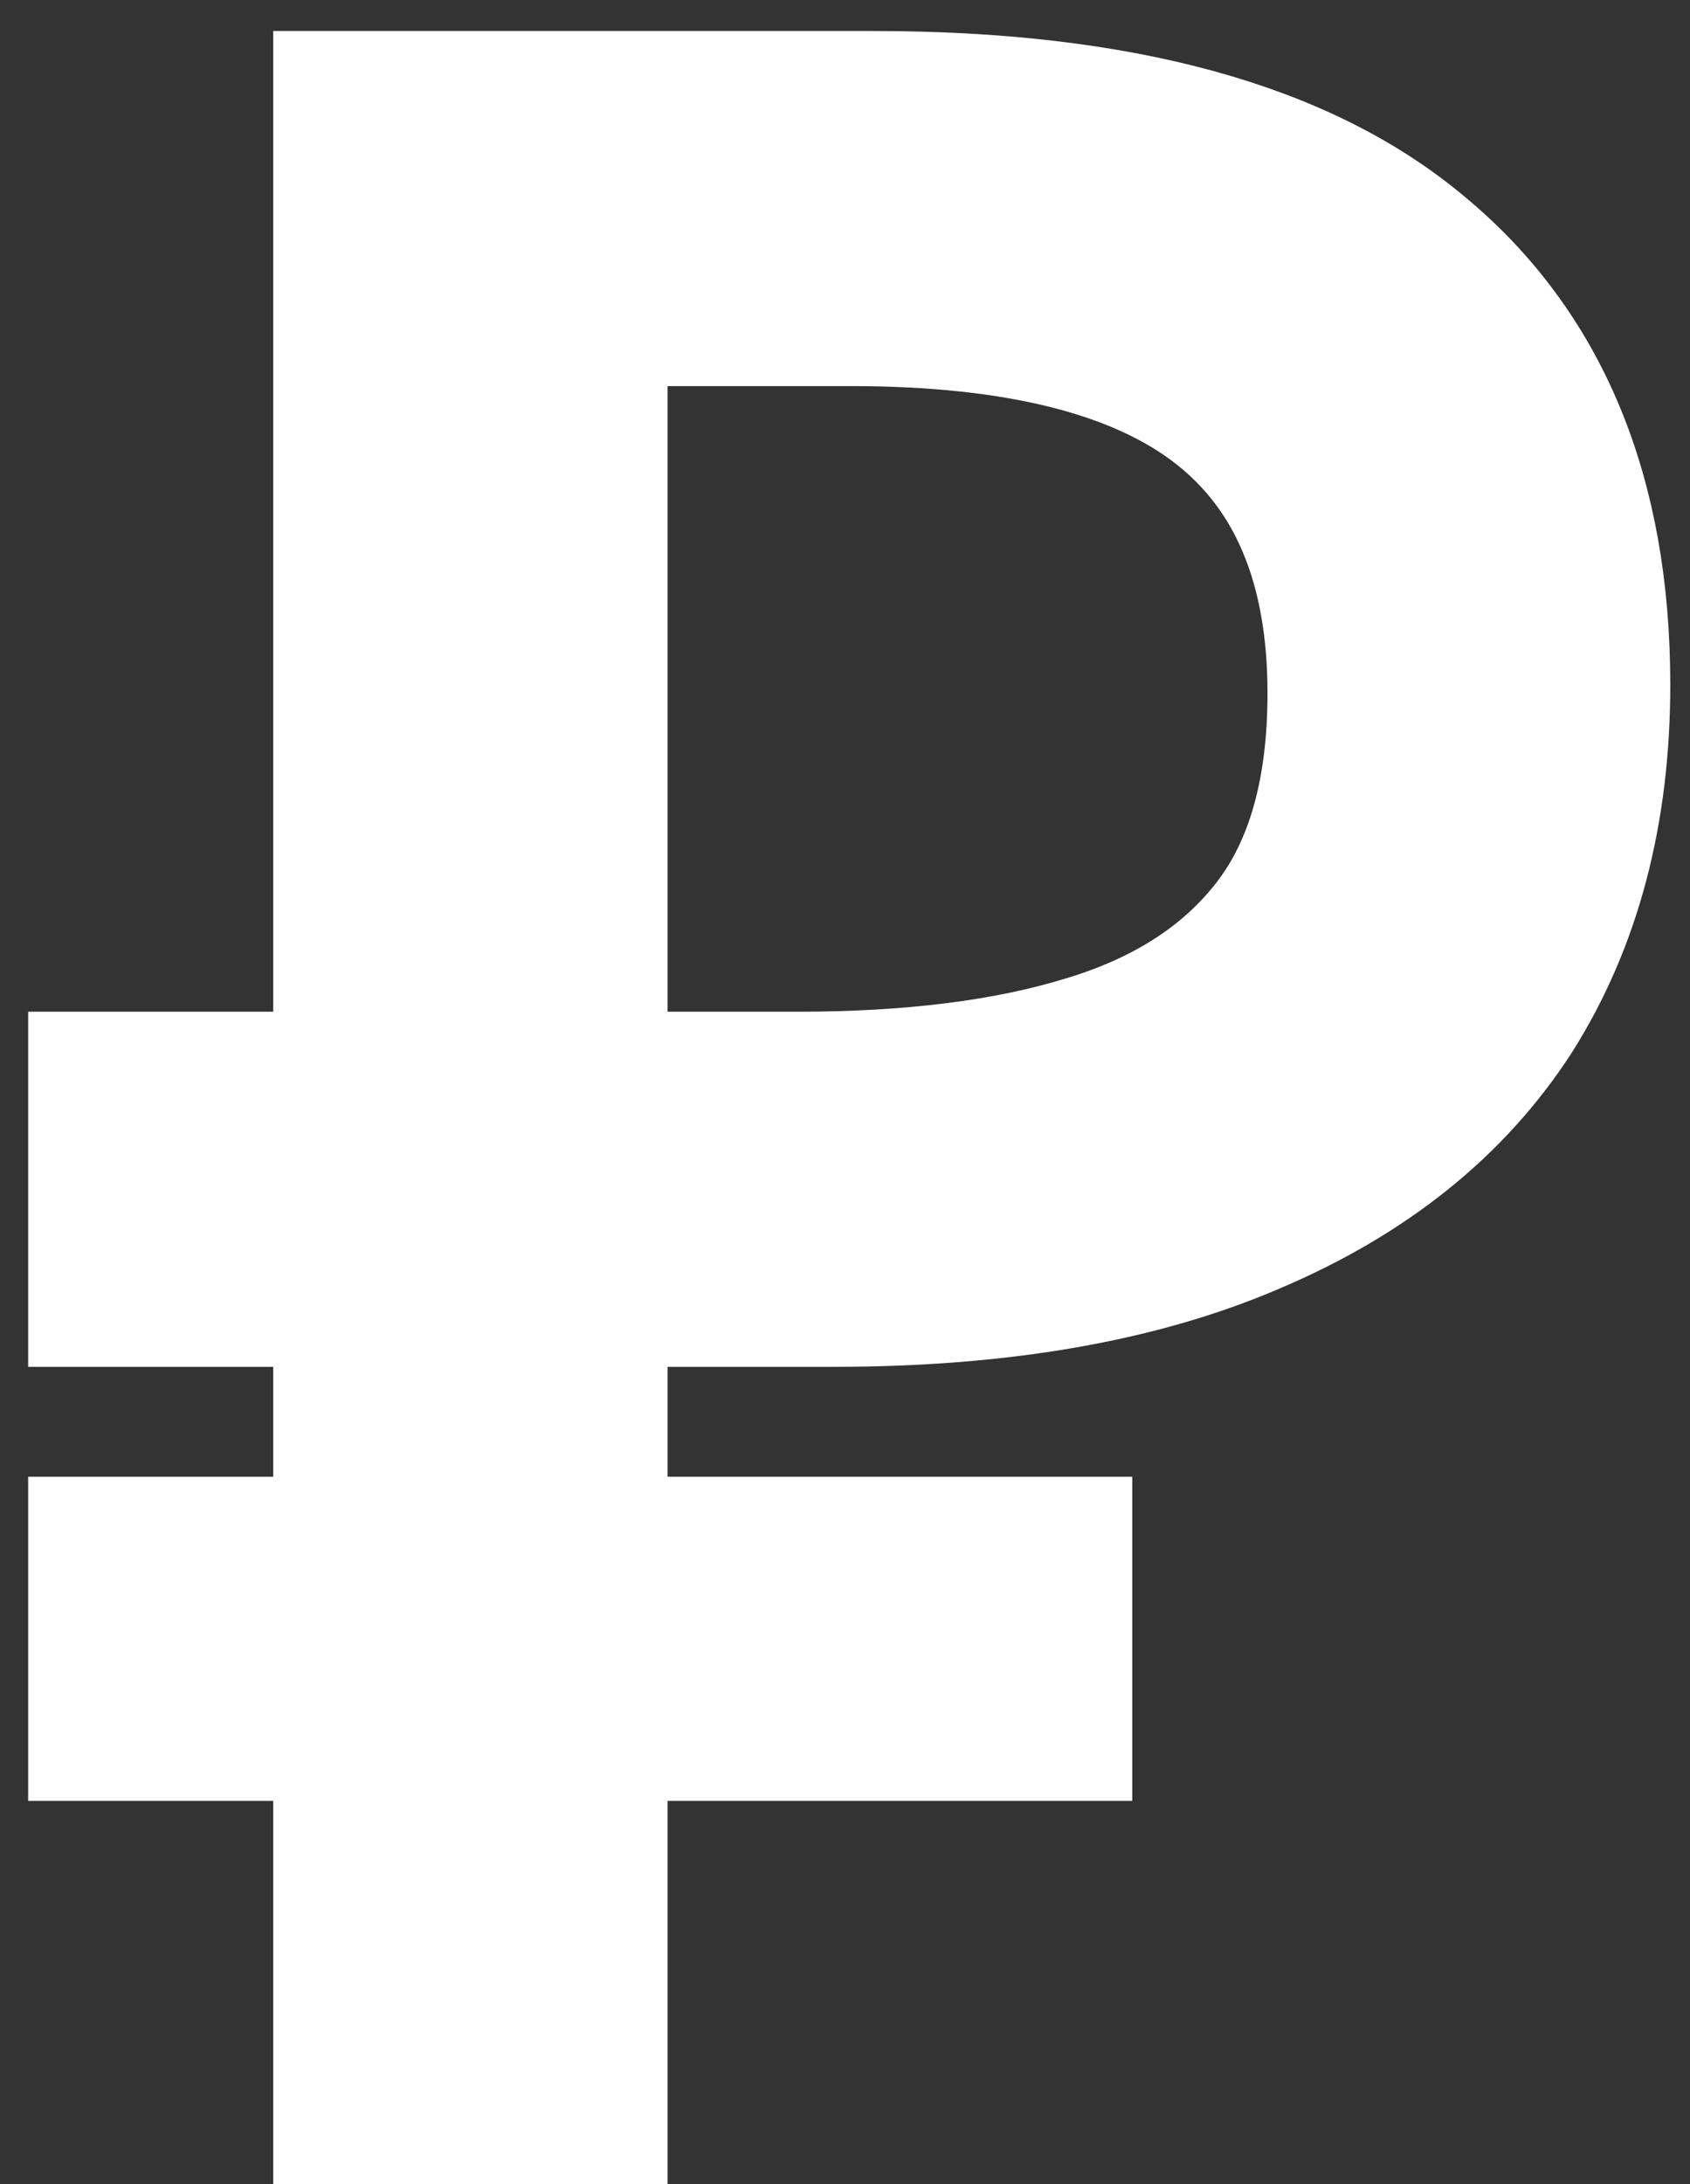 <?xml version="1.0" encoding="UTF-8"?> <svg xmlns="http://www.w3.org/2000/svg" width="24" height="31" viewBox="0 0 24 31" fill="none"><rect x="0" y="0" width="24" height="31" fill="#333333" stroke="none"/> <path d="M4.88 30V1.44H12.4C15.893 1.44 18.48 2.147 20.16 3.56C21.867 4.973 22.72 7.027 22.72 9.72C22.72 11.533 22.307 13.093 21.48 14.4C20.653 15.68 19.427 16.667 17.8 17.36C16.2 18.053 14.213 18.4 11.84 18.4H8.48V30H4.88ZM1.4 24.56V21.96H15.08V24.56H1.4ZM1.4 18.4V15.36H10.56V18.4H1.4ZM11.32 15.36C12.947 15.36 14.32 15.187 15.44 14.84C16.587 14.493 17.467 13.92 18.08 13.12C18.693 12.32 19 11.227 19 9.84C19 8.027 18.44 6.68 17.32 5.8C16.2 4.92 14.453 4.48 12.08 4.48H8.48V15.36H11.32Z" fill="white" stroke="white" stroke-width="2"></path> </svg> 